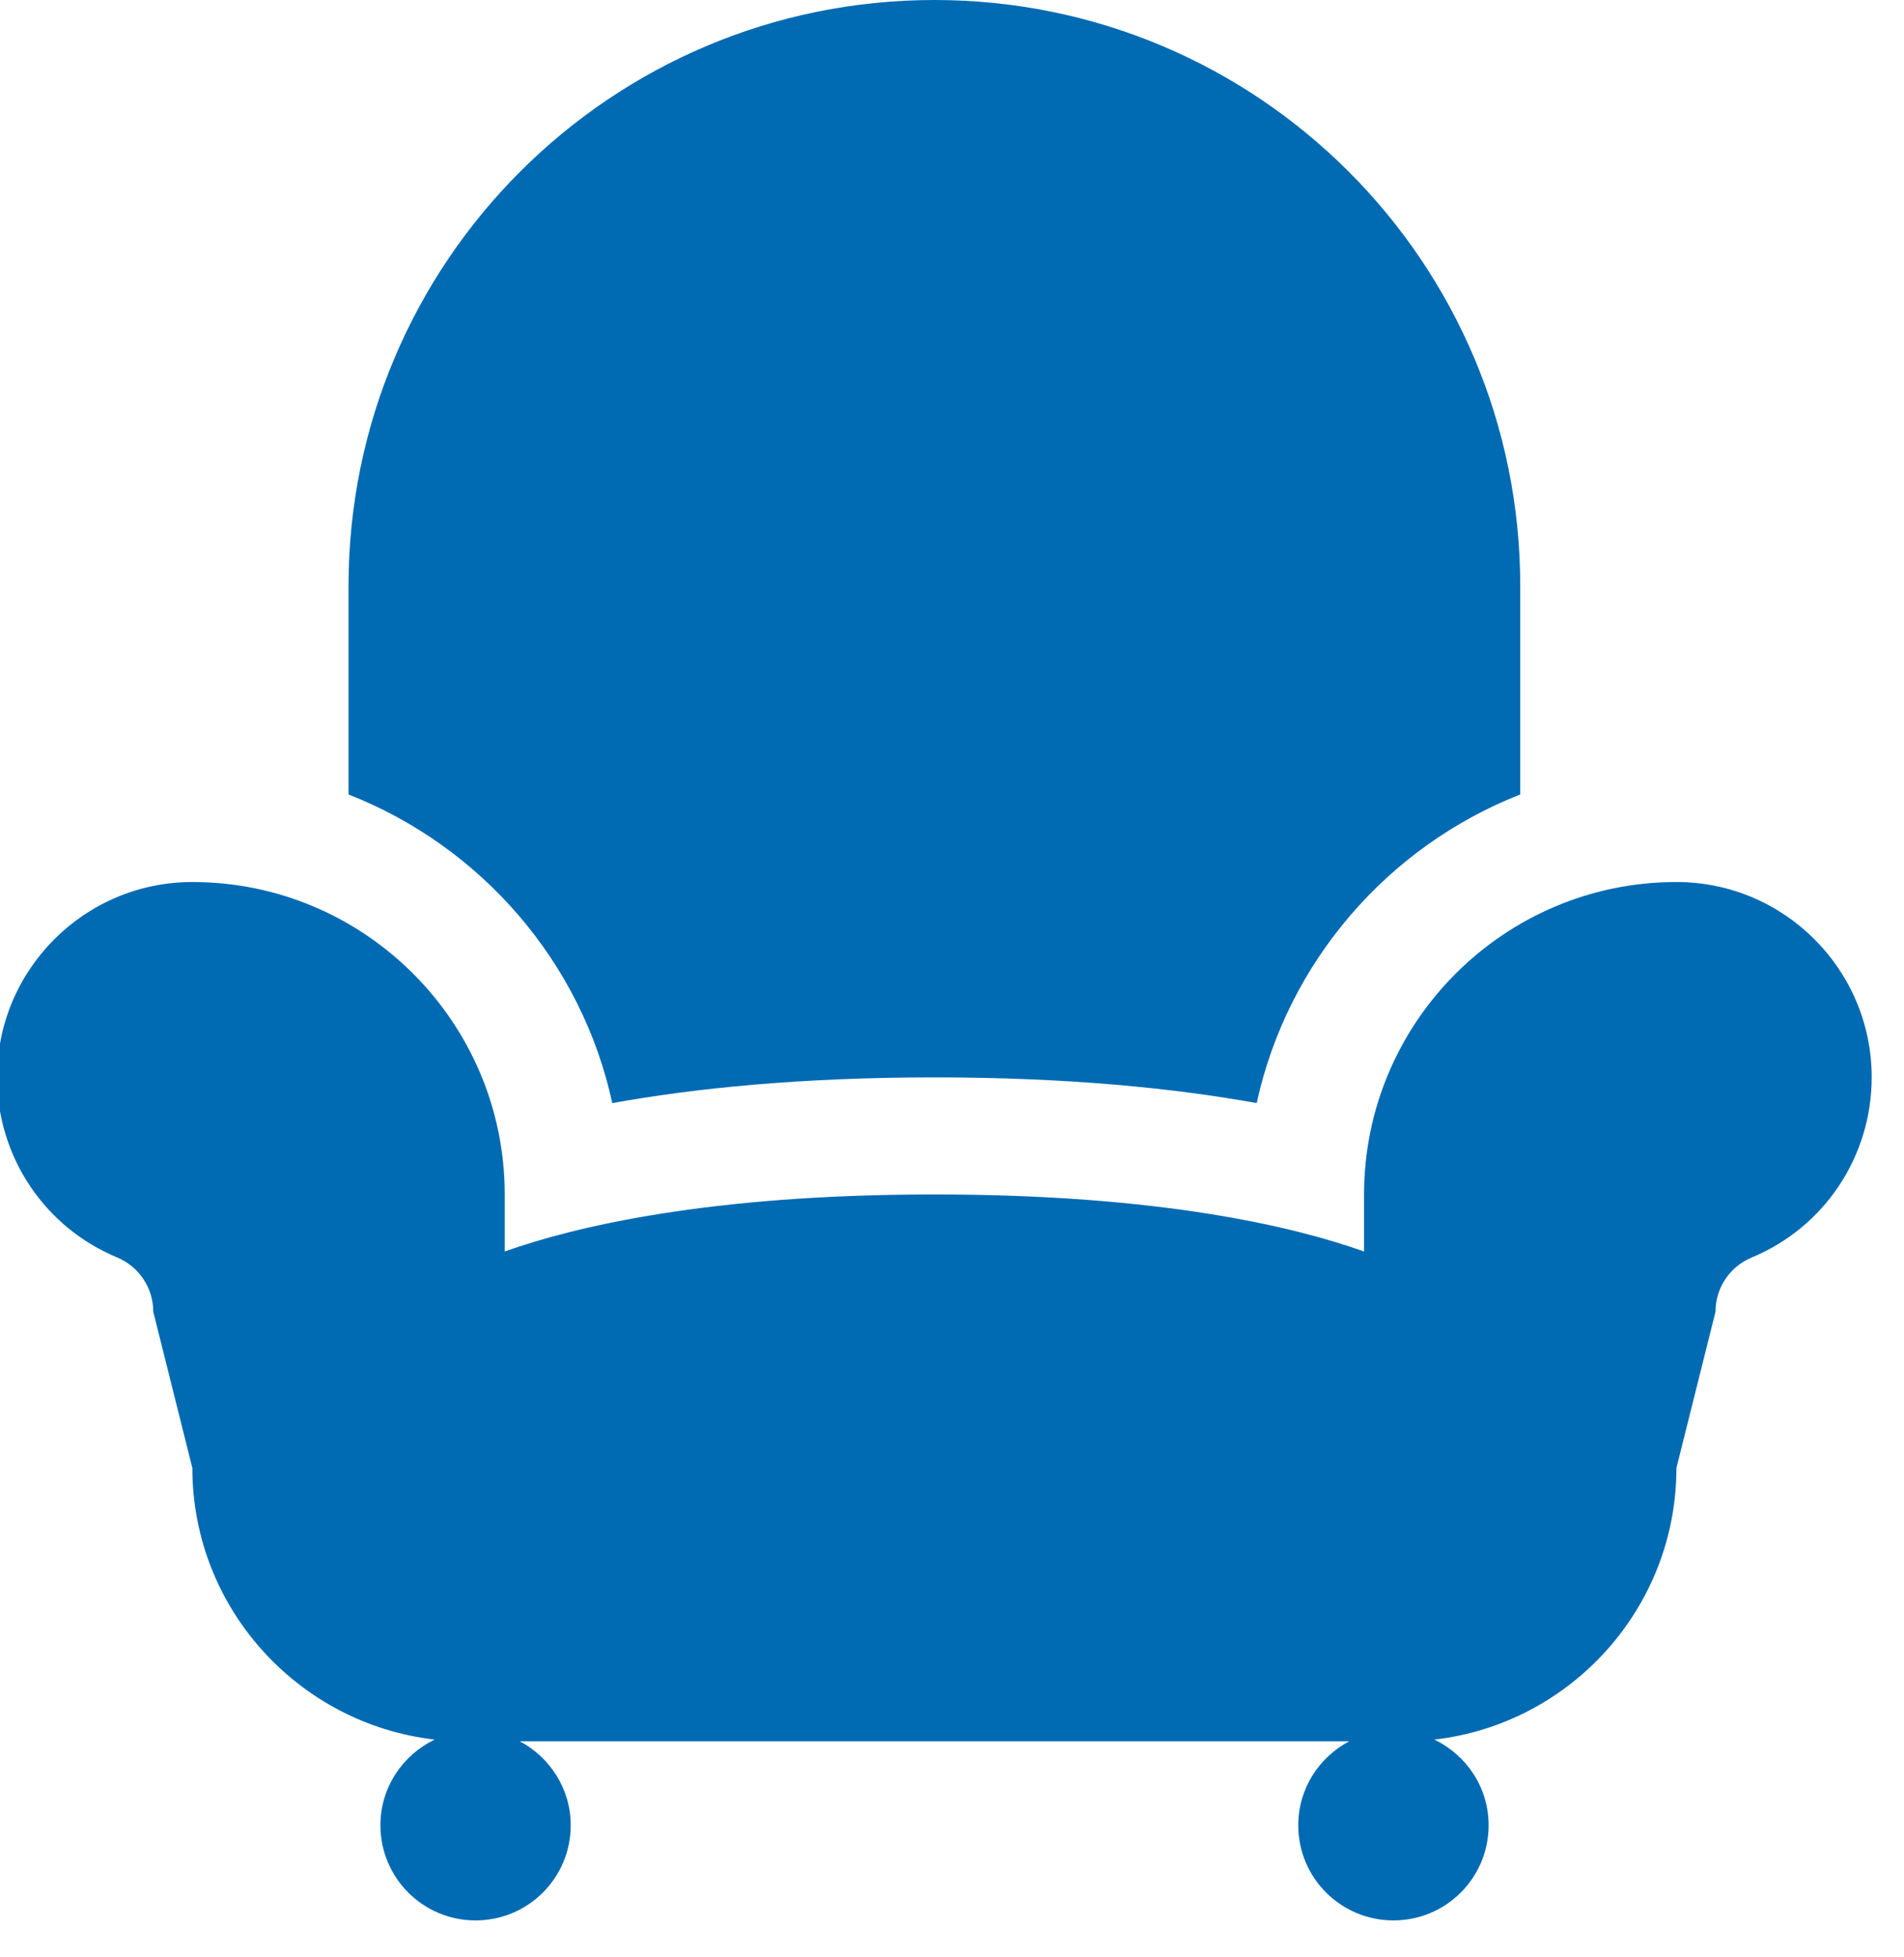 <?xml version="1.0" encoding="UTF-8"?> <svg xmlns:xlink="http://www.w3.org/1999/xlink" xmlns="http://www.w3.org/2000/svg" width="36px" height="37px" viewBox="0 0 36 37" version="1.1"><desc>Created with Lunacy</desc><defs><path d="M-1.17854e-15 0L35.389 0L35.389 19.629L-1.17854e-15 19.629L-1.17854e-15 0Z" id="path_1"></path><clipPath id="mask_1"><use xlink:href="#path_1"></use></clipPath></defs><g id="armchair-silhouette"><g id="Group-3" transform="translate(0 16.673)"><path d="M-1.17854e-15 0L35.389 0L35.389 19.629L-1.17854e-15 19.629L-1.17854e-15 0Z" id="Clip-2" fill="none" stroke="none"></path><g clip-path="url(#mask_1)"><path d="M31.752 0C28.496 0 25.846 2.65 25.846 5.906L25.846 6.984C24.537 6.519 22.01 5.906 17.722 5.906C13.439 5.906 10.907 6.519 9.598 6.984L9.598 5.906C9.598 2.65 6.948 0 3.692 0C1.655 0 0 1.655 0 3.692C0 5.185 0.891 6.526 2.275 7.099C2.686 7.273 2.953 7.676 2.953 8.123L3.692 11.077C3.692 13.727 5.701 15.916 8.275 16.211C7.67 16.5 7.248 17.113 7.248 17.83C7.248 18.825 8.052 19.629 9.047 19.629C10.042 19.629 10.846 18.825 10.846 17.83C10.846 17.142 10.453 16.546 9.883 16.243L25.565 16.243C24.995 16.546 24.602 17.138 24.602 17.83C24.602 18.825 25.406 19.629 26.402 19.629C27.397 19.629 28.201 18.825 28.201 17.83C28.201 17.113 27.779 16.5 27.174 16.211C29.748 15.916 31.752 13.727 31.752 11.077L32.491 8.123C32.491 7.673 32.758 7.273 33.173 7.099C34.554 6.526 35.444 5.185 35.444 3.692C35.444 1.655 33.789 0 31.752 0Z" transform="translate(-0.055 0)" id="Fill-1" fill="#006AB3" stroke="none"></path></g></g><path d="M4.987 20.852C6.523 20.575 8.525 20.366 11.077 20.366C13.634 20.366 15.635 20.575 17.171 20.852C17.752 18.181 19.655 15.999 22.154 15.018L22.154 11.077C22.154 4.958 17.196 0 11.077 0C4.962 0 0 4.958 0 11.077L0 15.018C2.502 15.999 4.407 18.181 4.987 20.852Z" transform="translate(6.59 0)" id="Fill-4" fill="#006AB3" stroke="none"></path></g></svg> 